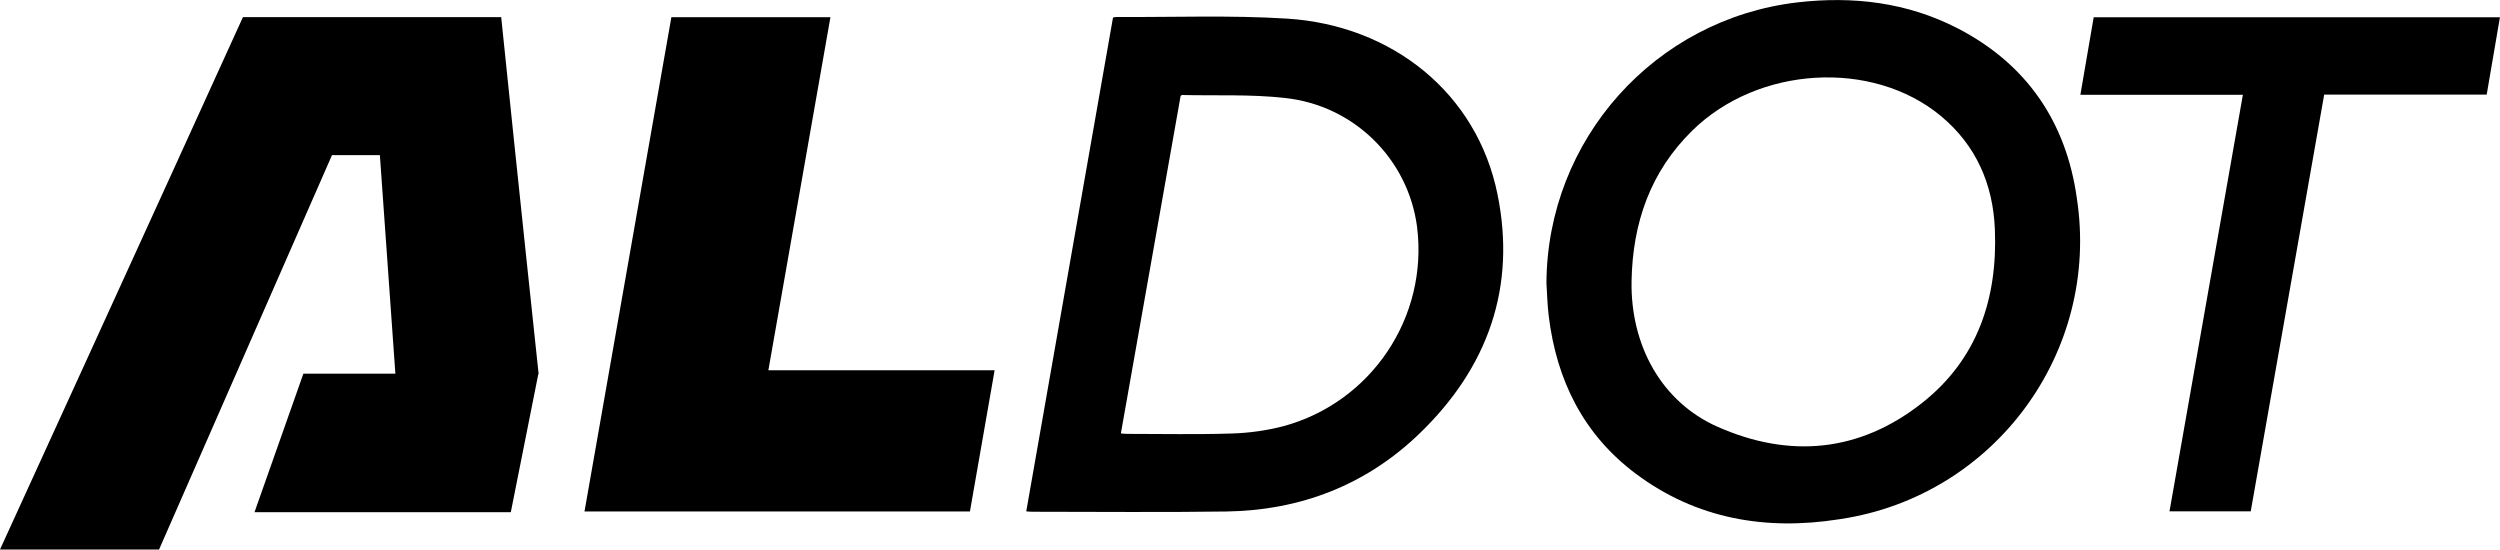 <?xml version="1.0" encoding="UTF-8"?>
<svg xmlns="http://www.w3.org/2000/svg" id="Layer_1" data-name="Layer 1" viewBox="0 0 400 87.92">
  <g id="Group_87" data-name="Group 87">
    <path id="Path_156" data-name="Path 156" d="M93.52,81.83c4.64-26.39,9.27-52.75,13.9-79.08h25.45c-3.31,18.84-6.61,37.6-9.93,56.49h36.2l-3.95,22.59h-61.67Z"></path>
    <path id="Path_157" data-name="Path 157" d="M247.43,45.28c.12-22.97,17.36-42.24,40.17-44.9,8.92-1.03,17.54,0,25.58,4.13,11.09,5.71,17.42,15.01,19.12,27.24,3.74,24.59-13.16,47.55-37.75,51.29-.13.02-.27.04-.4.06-11.64,1.81-22.72-.06-32.39-7.28-8.43-6.3-12.72-15-13.97-25.31-.21-1.73-.25-3.48-.36-5.22M261.05,44.96c-.19,10.34,4.84,19.37,13.73,23.31,11.54,5.12,22.75,4.09,32.74-3.79,8.88-6.99,12.11-16.73,11.66-27.78-.29-7.24-3.01-13.47-8.66-18.16-10.96-9.07-29.24-7.98-39.76,2.36-6.72,6.59-9.54,14.8-9.71,24.05"></path>
    <path id="Path_158" data-name="Path 158" d="M178.08,2.8c.18-.04.36-.07.55-.08,9.11.05,18.24-.31,27.32.26,16.81,1.07,30.35,11.92,33.64,28.06,3.06,14.97-1.56,27.79-12.43,38.29-8.58,8.29-19.08,12.33-30.96,12.51-10.33.15-20.67.04-31.01.04-.29,0-.58-.03-.99-.06,4.64-26.39,9.26-52.72,13.88-79.01M179.36,69.35c.41.03.7.07.98.07,5.58,0,11.16.12,16.73-.06,2.78-.08,5.55-.47,8.24-1.16,14.09-3.81,23.23-17.42,21.42-31.91-1.44-10.92-10.16-19.44-21.12-20.61-5.44-.62-10.98-.35-16.48-.48-.06,0-.12.07-.23.14l-9.56,54"></path>
    <path id="Path_159" data-name="Path 159" d="M360.12,81.81h-13l11.74-66.64h-26c.72-4.2,1.42-8.27,2.13-12.41h65l-2.12,12.38h-26c-3.92,22.26-7.84,44.48-11.75,66.66"></path>
    <path id="Path_160" data-name="Path 160" d="M86.18,59.84s-3.28-30.75-5.99-57.1h-41.32C26.9,29.09,0,87.92,0,87.92h25.45l27.67-63.1h7.66l2.48,34.97h-14.72l-7.82,22.16h41.01l4.4-22.1h.05Z"></path>
  </g>
</svg>
